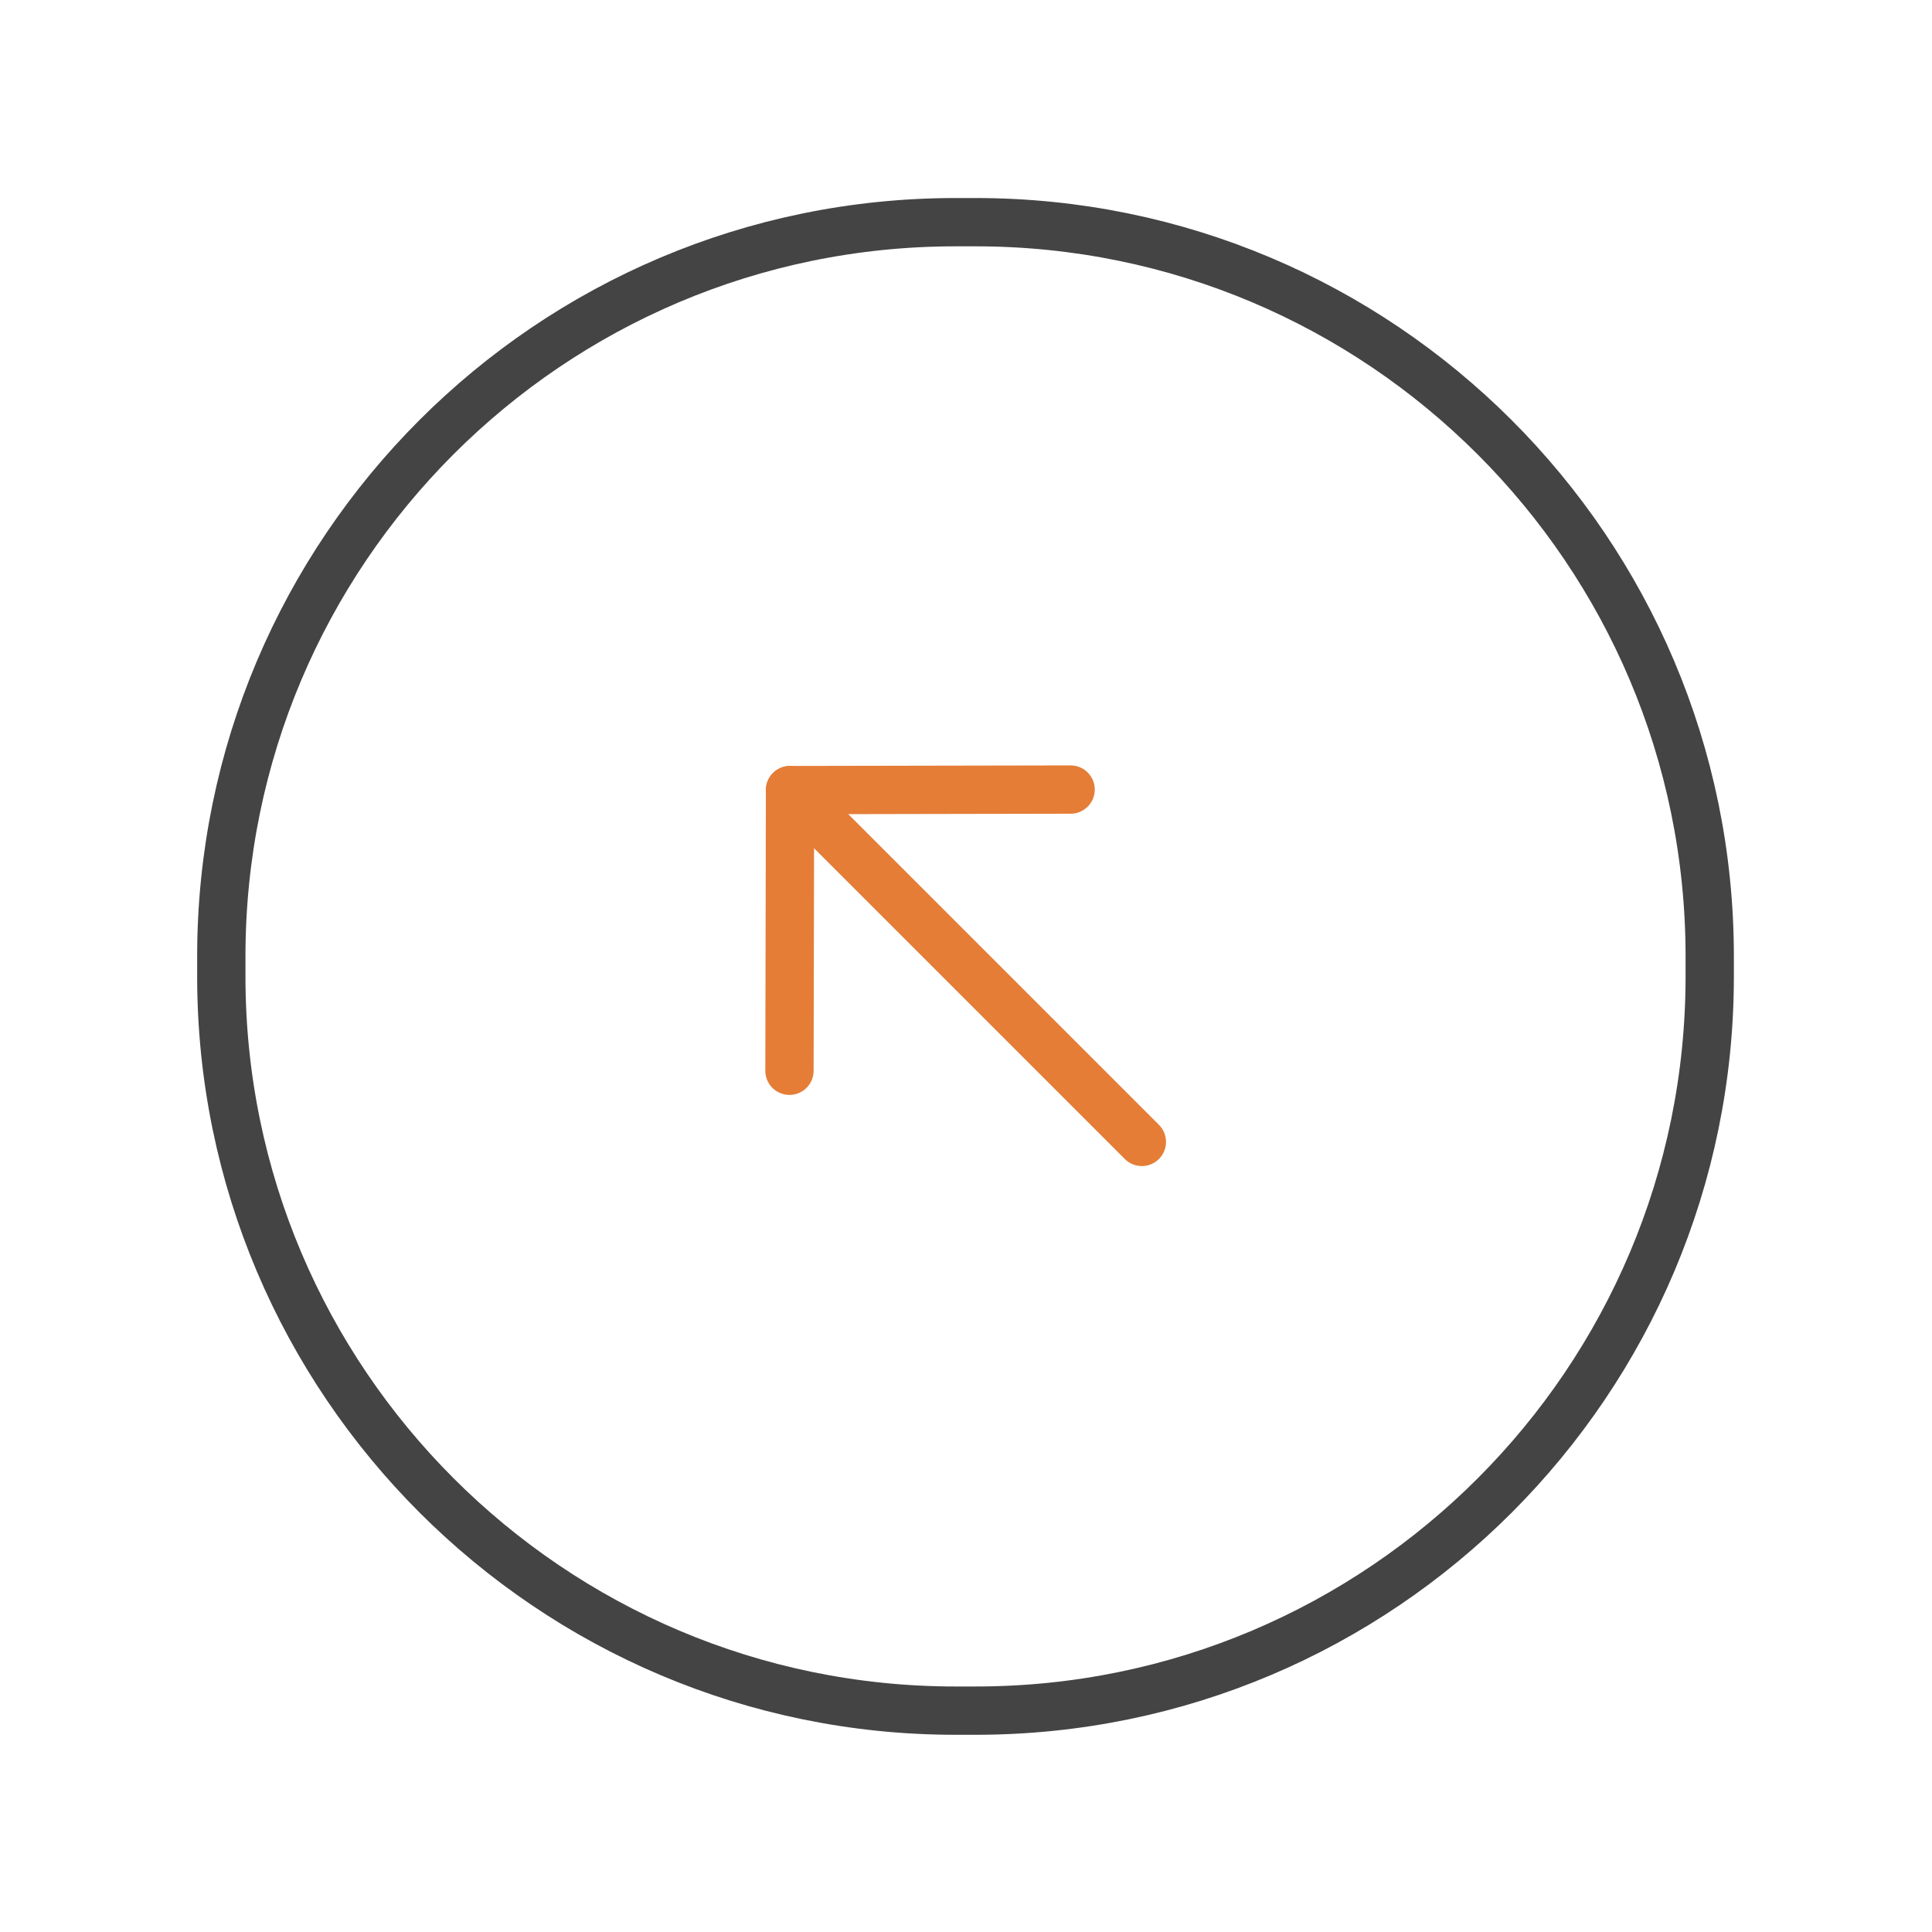 <?xml version="1.0" encoding="UTF-8"?> <svg xmlns="http://www.w3.org/2000/svg" width="40" height="40" viewBox="0 0 40 40" fill="none"> <path d="M19.782 35.417H20.198C28.598 35.417 35.398 28.6 35.398 20.217V19.8C35.398 11.4 28.582 4.6 20.198 4.6H19.782C11.382 4.6 4.582 11.417 4.582 19.8V20.217C4.582 28.6 11.398 35.417 19.782 35.417Z" stroke="#444444" stroke-linecap="round" stroke-linejoin="round"></path> <path d="M23.641 23.642L16.381 16.382" stroke="#E57D37" stroke-linecap="round" stroke-linejoin="round"></path> <path d="M16.356 16.358L22.166 16.347" stroke="#E57D37" stroke-linecap="round" stroke-linejoin="round"></path> <path d="M16.357 16.358L16.345 22.169" stroke="#E57D37" stroke-linecap="round" stroke-linejoin="round"></path> </svg> 
